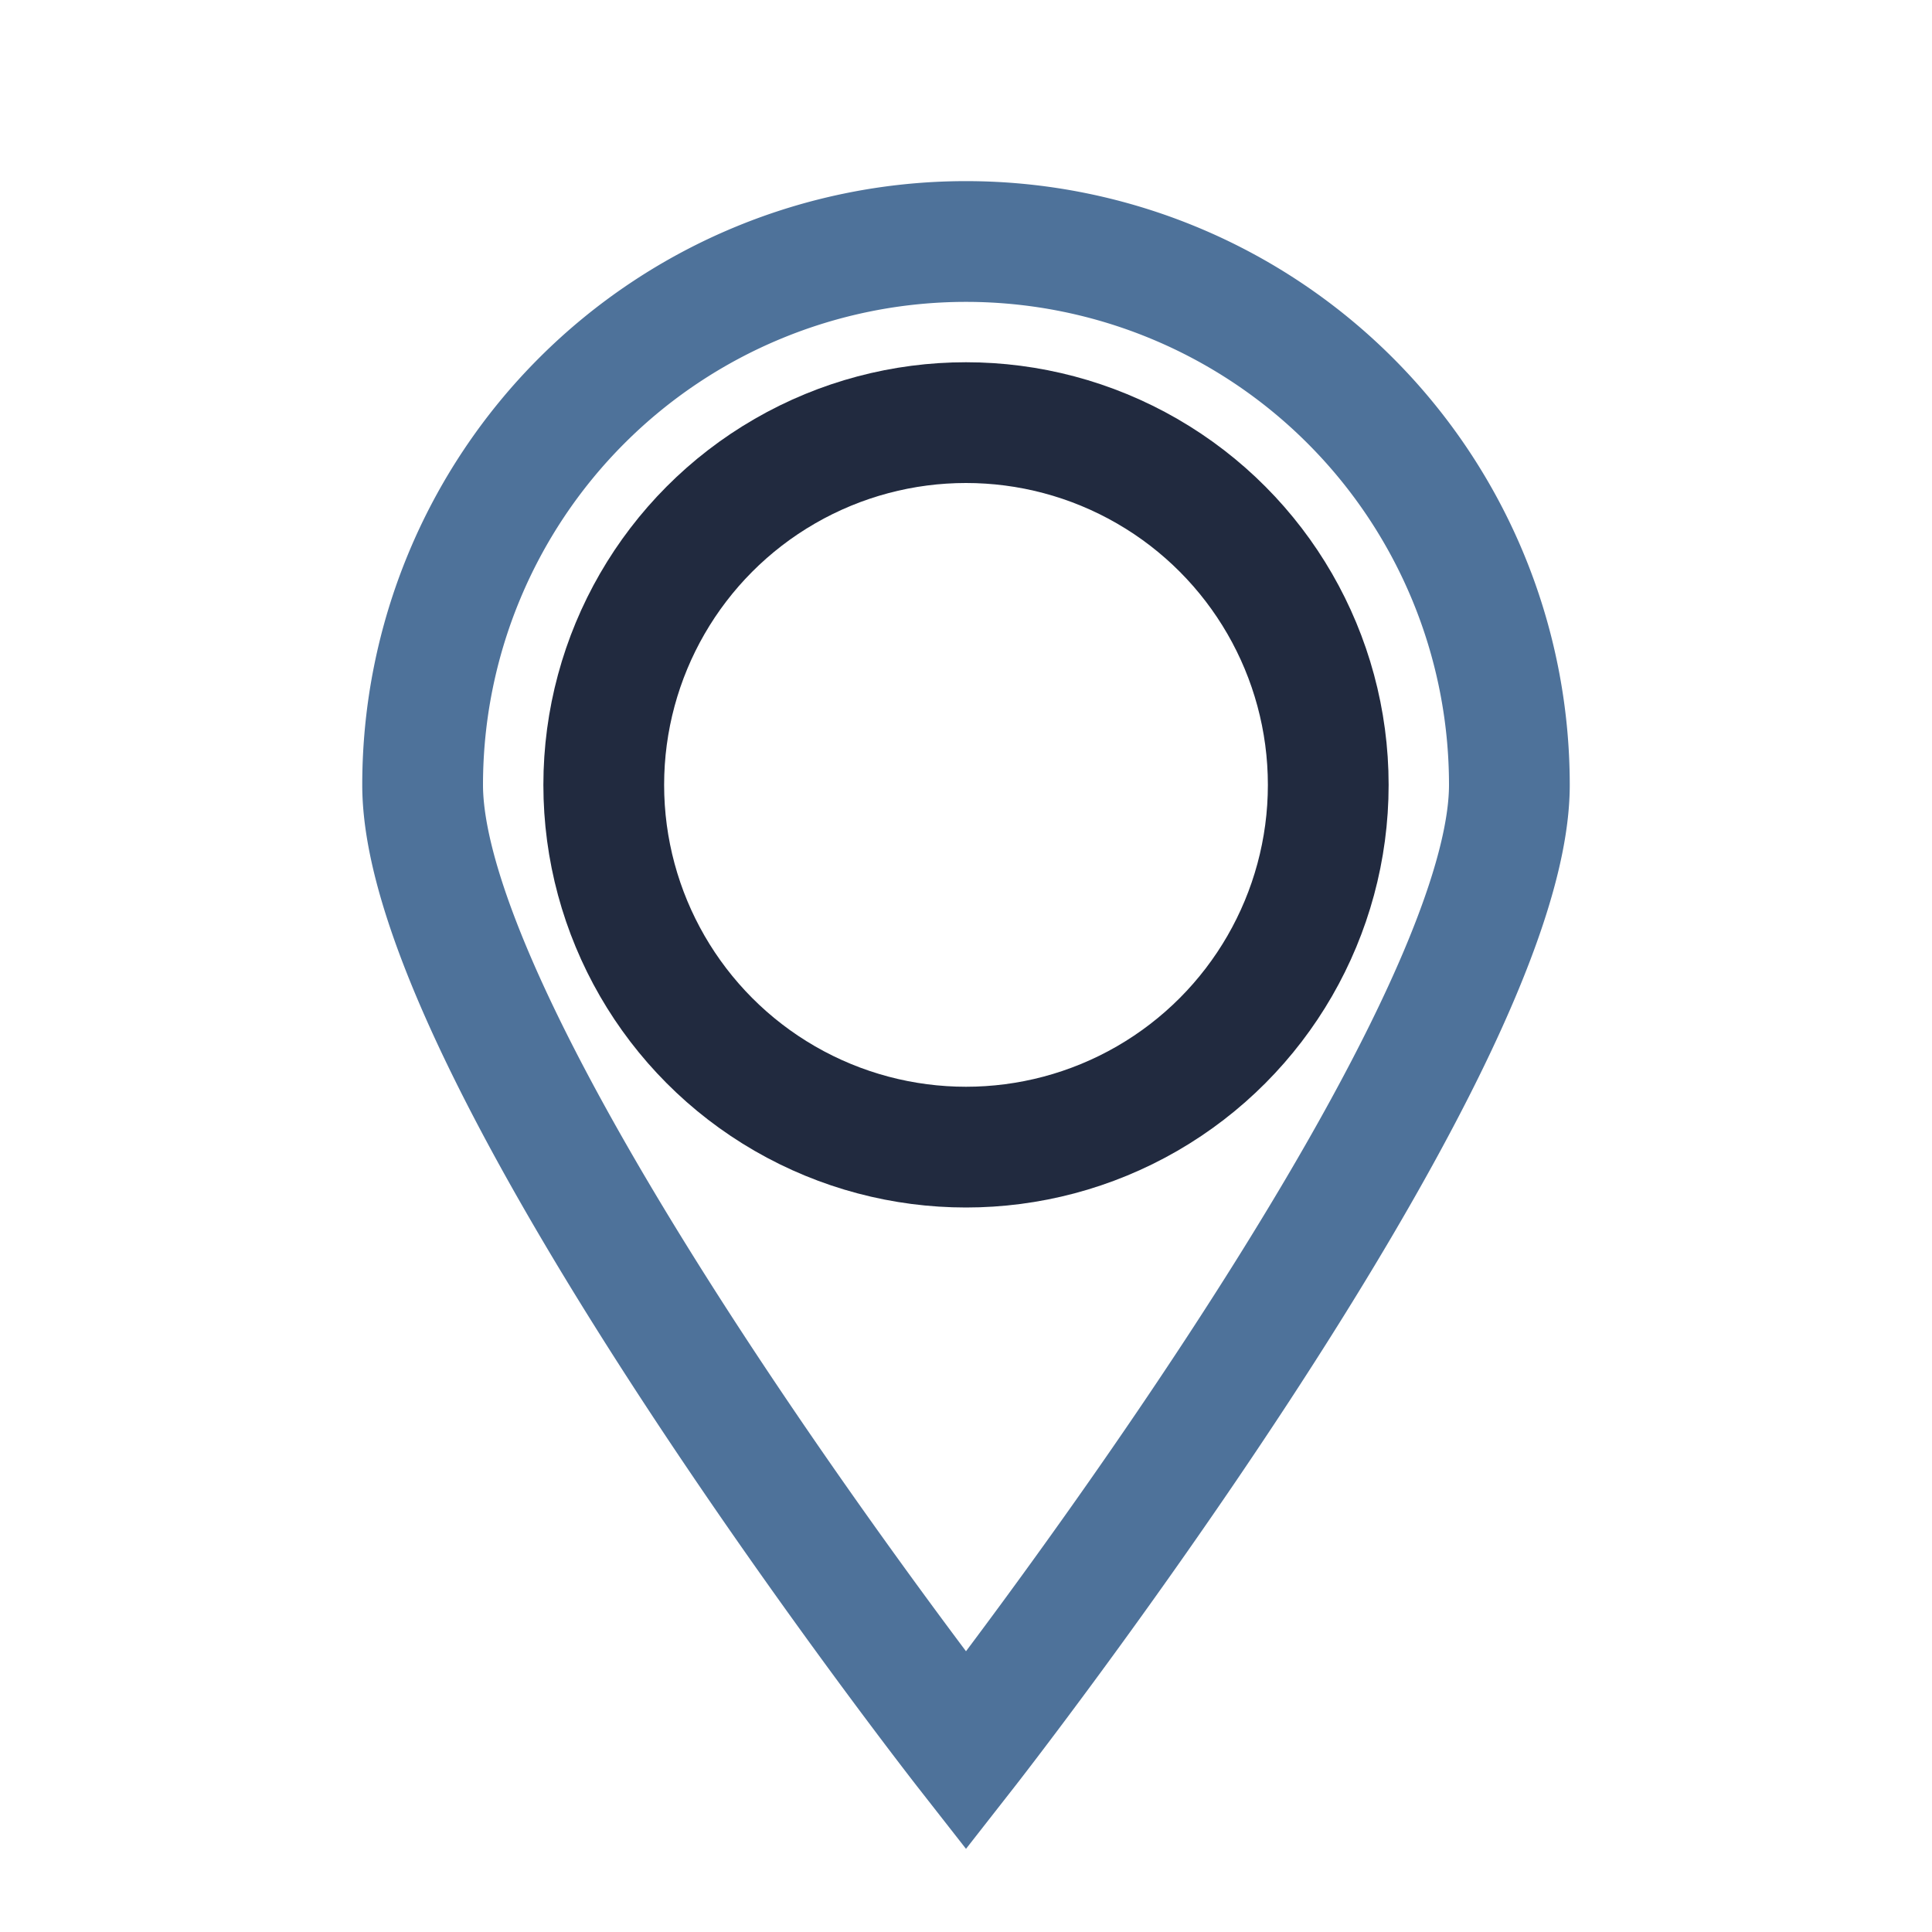 <?xml version="1.0" encoding="UTF-8"?>
<svg xmlns="http://www.w3.org/2000/svg" width="32" height="32" viewBox="0 0 32 32"><circle cx="16" cy="13" r="6" stroke="#212A3F" stroke-width="2" fill="none"/><path d="M16 29s9-11.5 9-16A9 9 0 0016 4a9 9 0 00-9 9c0 4.5 9 16 9 16z" fill="none" stroke="#4E729A" stroke-width="2"/></svg>